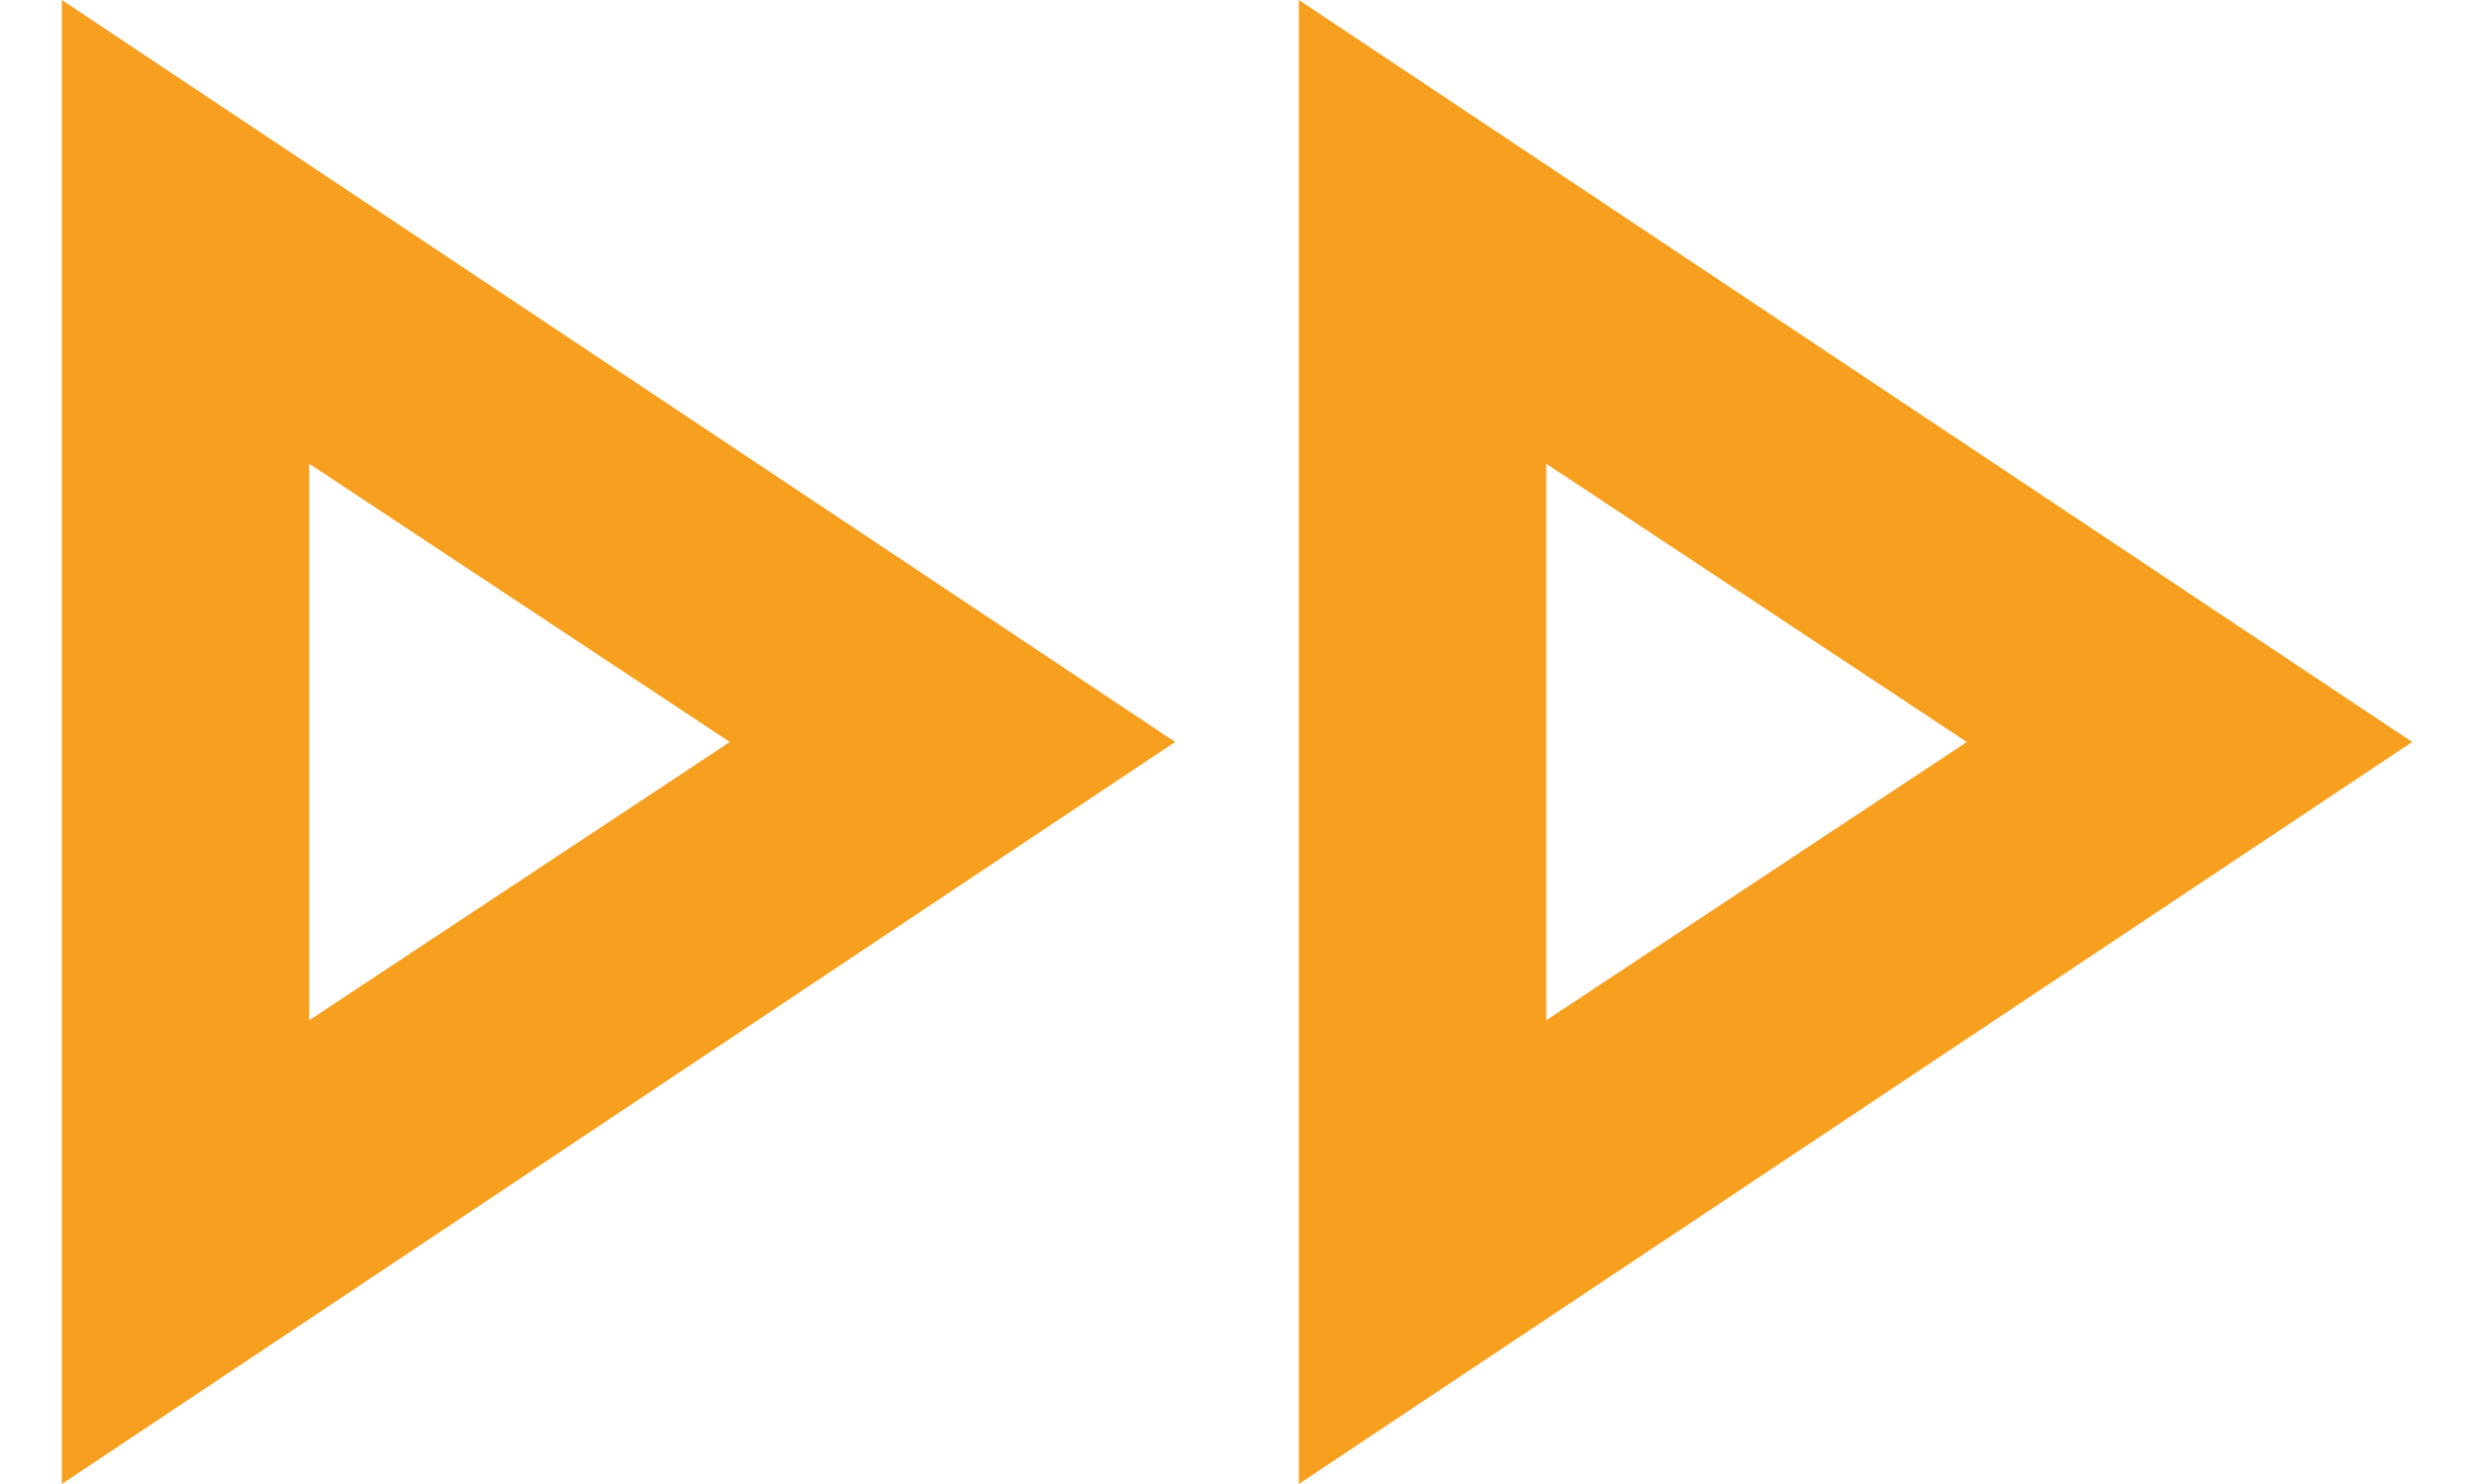 <?xml version="1.0" encoding="UTF-8"?>
<svg xmlns="http://www.w3.org/2000/svg" width="20" height="12" viewBox="0 0 20 12" fill="none">
  <path d="M0.5 12V0L9.5 6L0.5 12ZM10.5 12V0L19.5 6L10.5 12ZM2.5 8.25L5.9 6L2.5 3.75V8.25ZM12.5 8.25L15.9 6L12.5 3.75V8.25Z" fill="#F79F1F"></path>
</svg>
